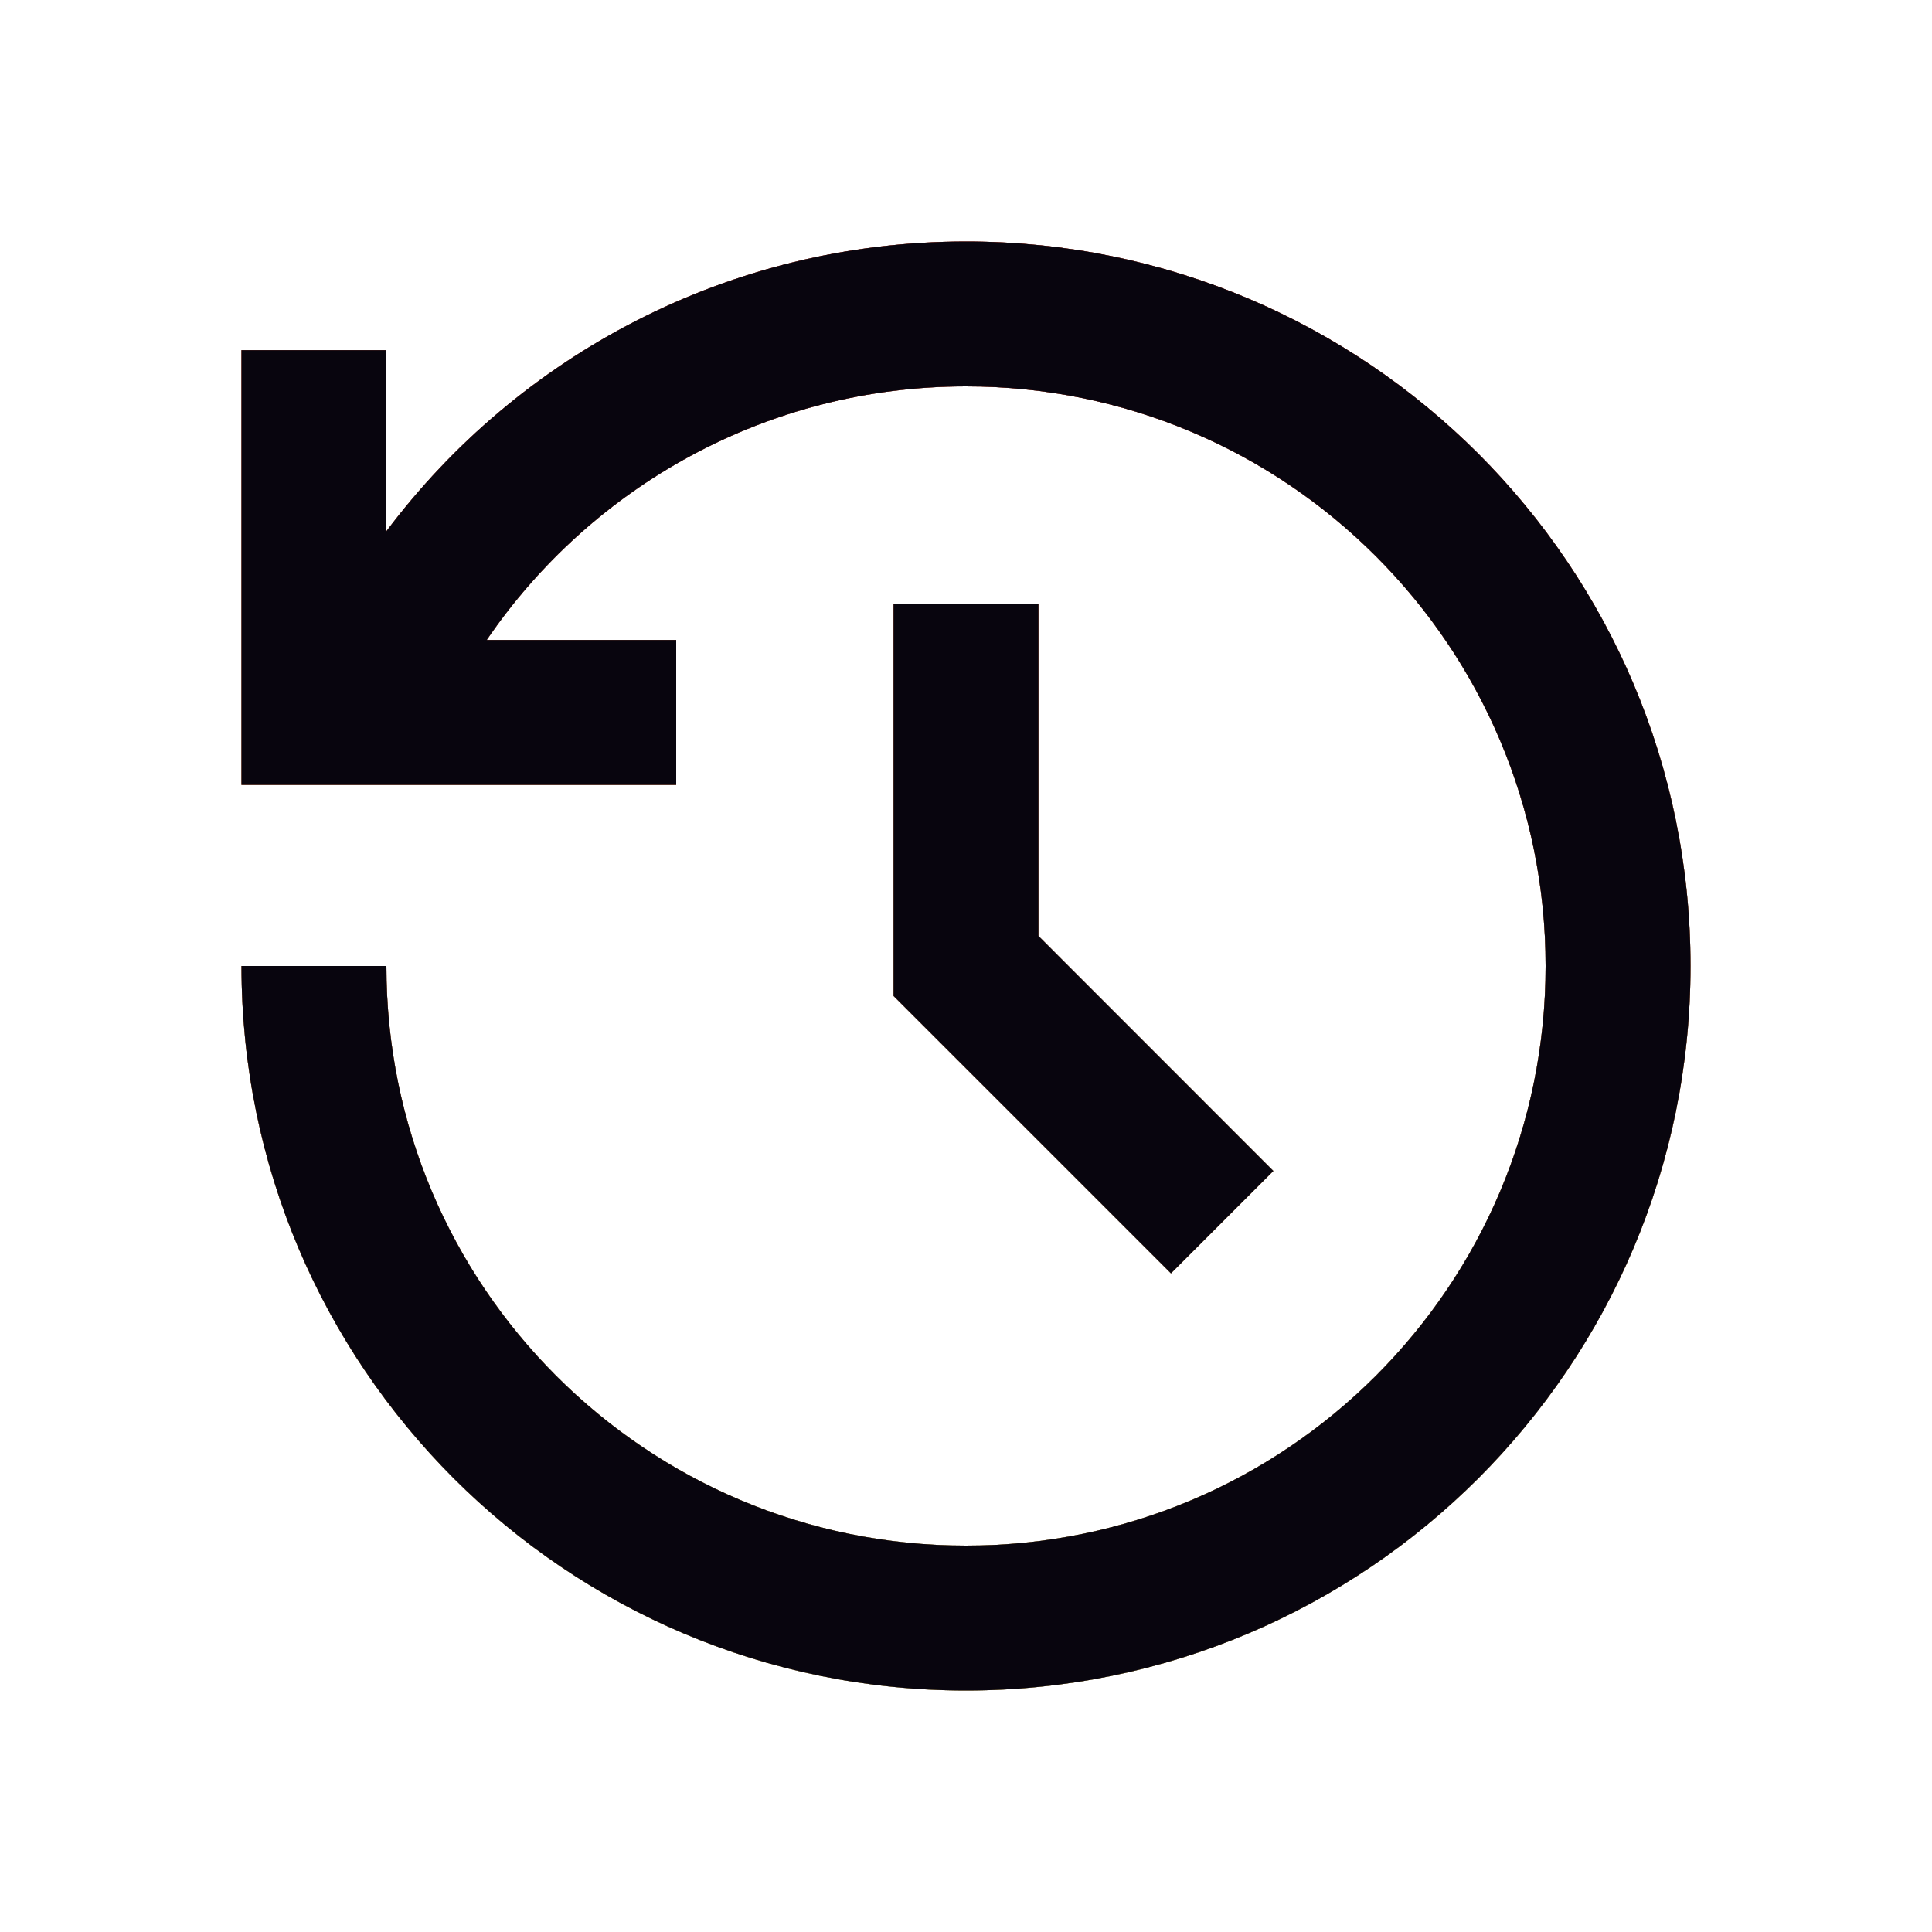 <svg width="24" height="24" viewBox="0 0 24 24" fill="none" xmlns="http://www.w3.org/2000/svg">
<path d="M12 3C16.971 3 21 7.029 21 12C21 16.971 16.971 21 12 21C7.029 21 3 16.971 3 12H4.8C4.8 15.976 8.024 19.2 12 19.2C15.976 19.2 19.2 15.976 19.2 12C19.2 8.024 15.976 4.8 12 4.8C9.525 4.8 7.342 6.049 6.046 7.95L8.4 7.95V9.75H3V4.35H4.8L4.8 6.599C6.442 4.414 9.056 3 12 3ZM12.9 7.5L12.9 11.627L15.818 14.546L14.546 15.818L11.1 12.372L11.1 7.5H12.9Z" fill="black"/>
<path d="M12 3C16.971 3 21 7.029 21 12C21 16.971 16.971 21 12 21C7.029 21 3 16.971 3 12H4.8C4.8 15.976 8.024 19.2 12 19.2C15.976 19.2 19.2 15.976 19.2 12C19.2 8.024 15.976 4.8 12 4.8C9.525 4.8 7.342 6.049 6.046 7.95L8.4 7.95V9.75H3V4.35H4.8L4.8 6.599C6.442 4.414 9.056 3 12 3ZM12.9 7.5L12.9 11.627L15.818 14.546L14.546 15.818L11.1 12.372L11.1 7.5H12.9Z" fill="url(#paint0_linear_2518_46722)"/>
<path d="M12 3C16.971 3 21 7.029 21 12C21 16.971 16.971 21 12 21C7.029 21 3 16.971 3 12H4.8C4.8 15.976 8.024 19.2 12 19.2C15.976 19.2 19.2 15.976 19.2 12C19.2 8.024 15.976 4.8 12 4.8C9.525 4.8 7.342 6.049 6.046 7.95L8.4 7.95V9.75H3V4.35H4.8L4.8 6.599C6.442 4.414 9.056 3 12 3ZM12.9 7.5L12.9 11.627L15.818 14.546L14.546 15.818L11.1 12.372L11.1 7.5H12.9Z" fill="#08050E"/>
<defs>
<linearGradient id="paint0_linear_2518_46722" x1="12" y1="3" x2="12" y2="21" gradientUnits="userSpaceOnUse">
<stop stop-color="#FF6043"/>
<stop offset="1" stop-color="#FFDB78"/>
</linearGradient>
</defs>
</svg>
